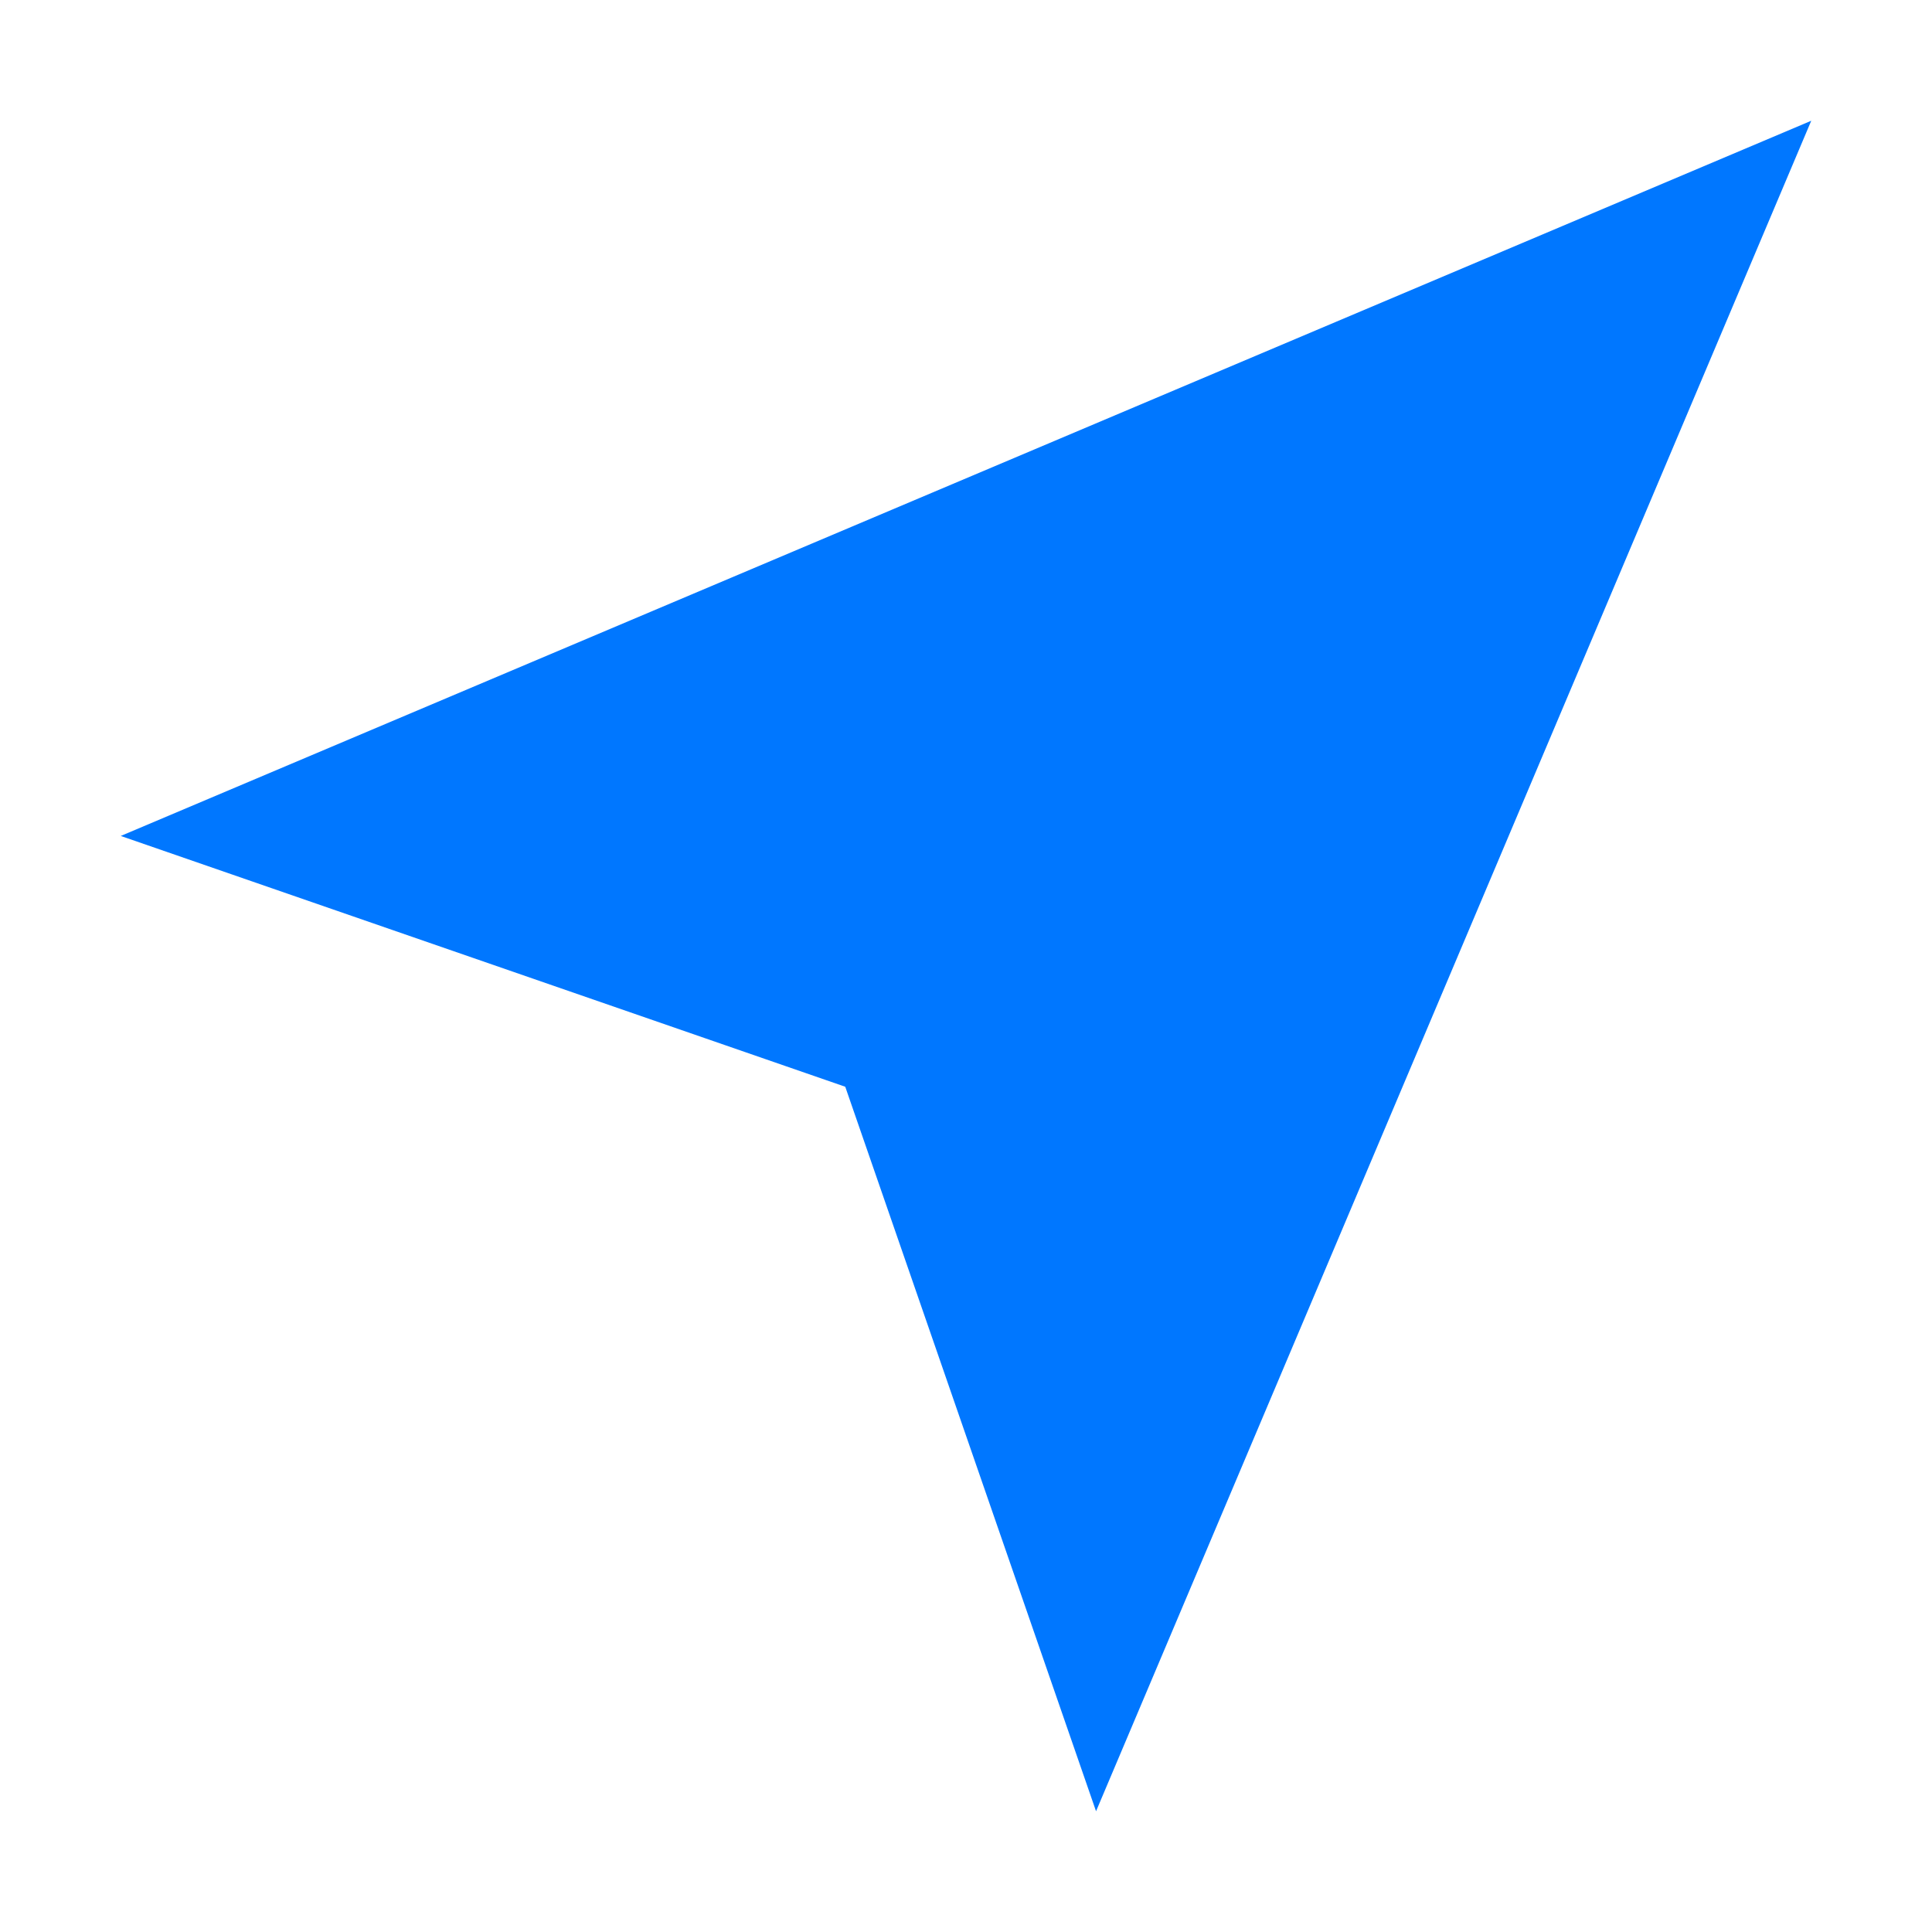 <svg xmlns="http://www.w3.org/2000/svg" width="16" height="16" fill="none" class="dashboard-couriers-table-row__courier-state dashboard-couriers-table-row__courier-state_state_no_data"><path fill="#07f" d="M1 6.923 15 1 9.077 15 7 9 1 6.923Z"></path></svg>